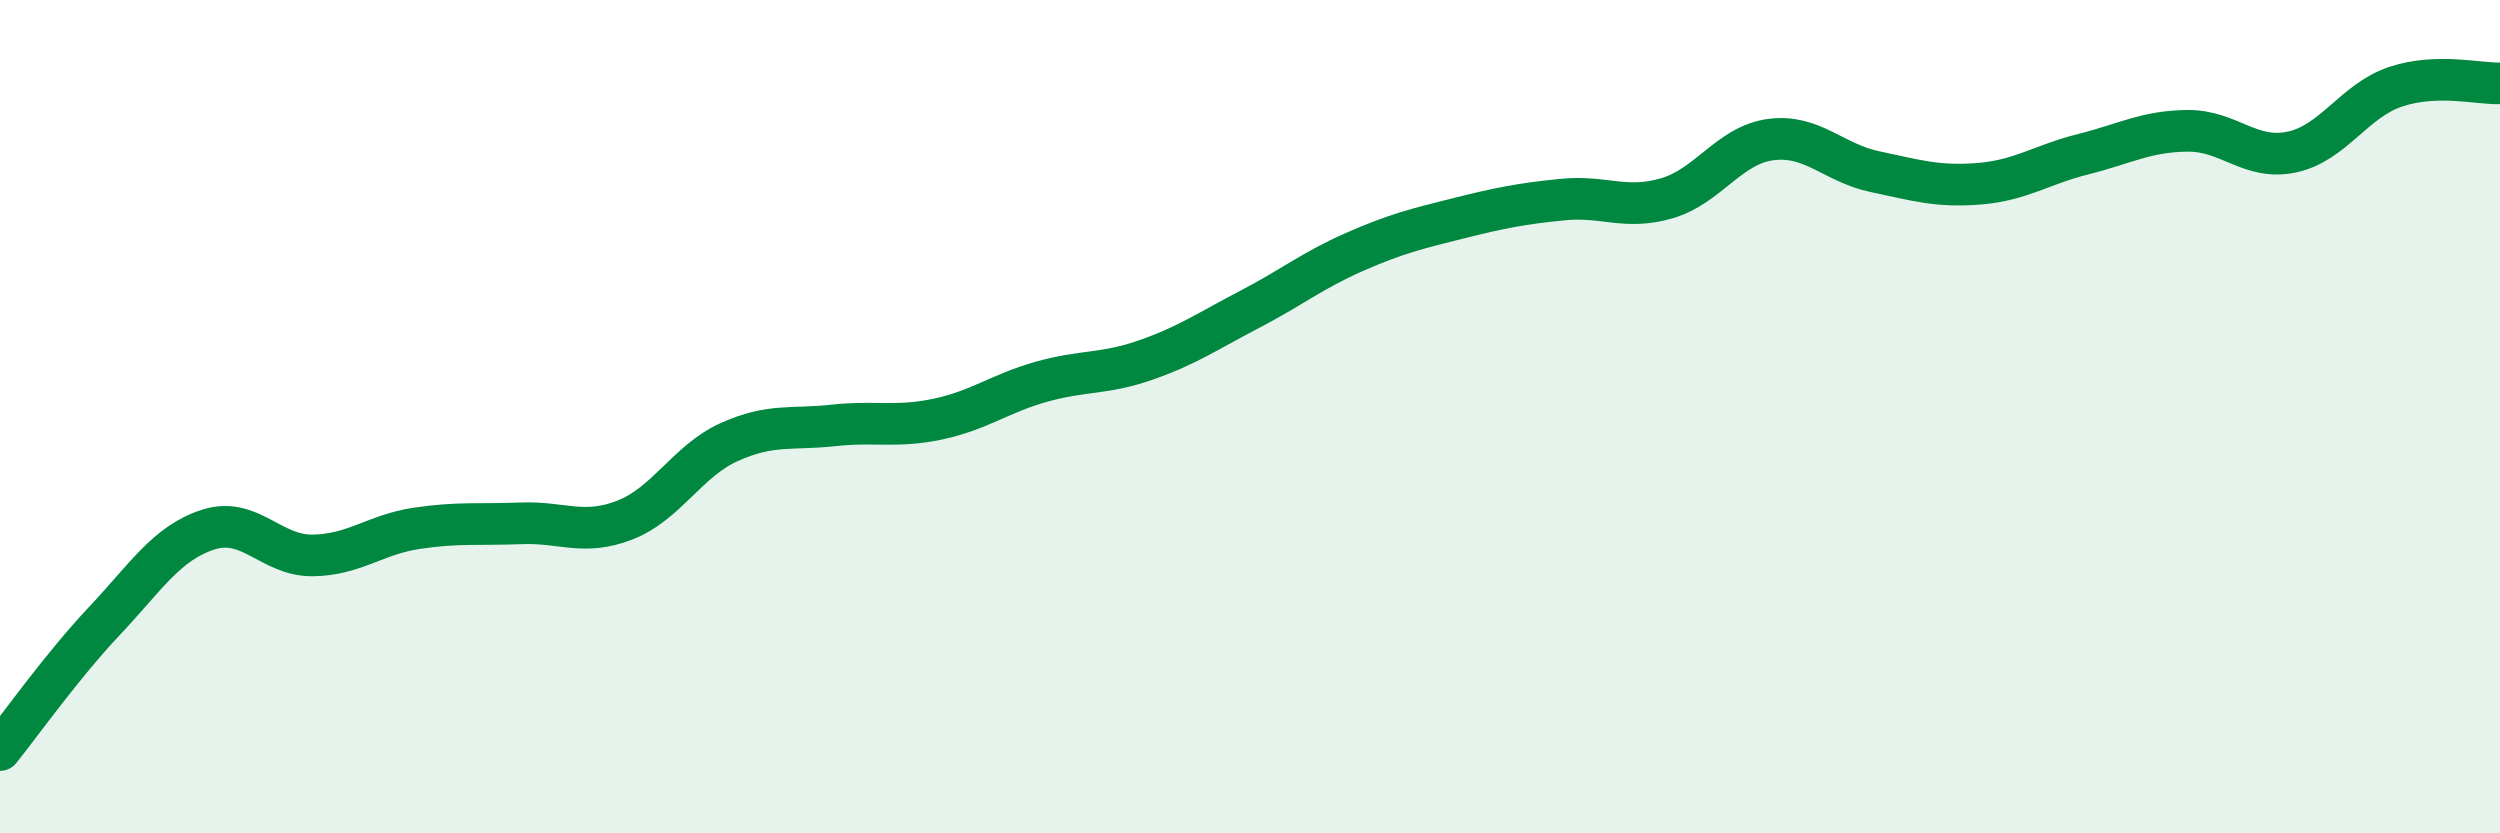 
    <svg width="60" height="20" viewBox="0 0 60 20" xmlns="http://www.w3.org/2000/svg">
      <path
        d="M 0,18 C 0.5,17.38 1.5,15.97 2.5,14.91 C 3.5,13.85 4,13.03 5,12.71 C 6,12.39 6.5,13.34 7.5,13.33 C 8.5,13.32 9,12.83 10,12.68 C 11,12.53 11.5,12.6 12.5,12.56 C 13.5,12.52 14,12.87 15,12.48 C 16,12.09 16.5,11.06 17.5,10.61 C 18.5,10.16 19,10.32 20,10.21 C 21,10.1 21.5,10.27 22.5,10.06 C 23.5,9.85 24,9.44 25,9.16 C 26,8.88 26.5,8.99 27.5,8.64 C 28.5,8.29 29,7.94 30,7.42 C 31,6.9 31.5,6.49 32.5,6.05 C 33.5,5.61 34,5.49 35,5.24 C 36,4.99 36.5,4.89 37.5,4.79 C 38.5,4.69 39,5.05 40,4.76 C 41,4.47 41.5,3.48 42.5,3.35 C 43.5,3.22 44,3.91 45,4.12 C 46,4.33 46.5,4.49 47.5,4.41 C 48.5,4.33 49,3.95 50,3.7 C 51,3.45 51.5,3.15 52.5,3.14 C 53.5,3.13 54,3.86 55,3.65 C 56,3.44 56.5,2.41 57.5,2.08 C 58.5,1.75 59.5,2.02 60,2L60 20L0 20Z"
        fill="#008740"
        opacity="0.1"
        stroke-linecap="round"
        stroke-linejoin="round"
      />
      <path
        d="M 0,18 C 0.5,17.38 1.5,15.97 2.5,14.91 C 3.5,13.85 4,13.03 5,12.71 C 6,12.39 6.5,13.34 7.5,13.33 C 8.5,13.32 9,12.83 10,12.68 C 11,12.53 11.5,12.6 12.5,12.56 C 13.5,12.52 14,12.87 15,12.48 C 16,12.09 16.5,11.06 17.5,10.61 C 18.5,10.16 19,10.32 20,10.21 C 21,10.1 21.5,10.27 22.5,10.06 C 23.5,9.85 24,9.44 25,9.16 C 26,8.88 26.5,8.99 27.5,8.64 C 28.5,8.29 29,7.94 30,7.42 C 31,6.9 31.5,6.49 32.5,6.05 C 33.5,5.61 34,5.49 35,5.24 C 36,4.99 36.5,4.89 37.5,4.79 C 38.5,4.69 39,5.05 40,4.76 C 41,4.47 41.5,3.48 42.5,3.35 C 43.5,3.22 44,3.91 45,4.12 C 46,4.33 46.5,4.49 47.5,4.41 C 48.5,4.33 49,3.95 50,3.7 C 51,3.45 51.5,3.15 52.5,3.14 C 53.5,3.13 54,3.86 55,3.65 C 56,3.44 56.5,2.41 57.5,2.08 C 58.5,1.75 59.5,2.02 60,2"
        stroke="#008740"
        stroke-width="1"
        fill="none"
        stroke-linecap="round"
        stroke-linejoin="round"
      />
    </svg>
  